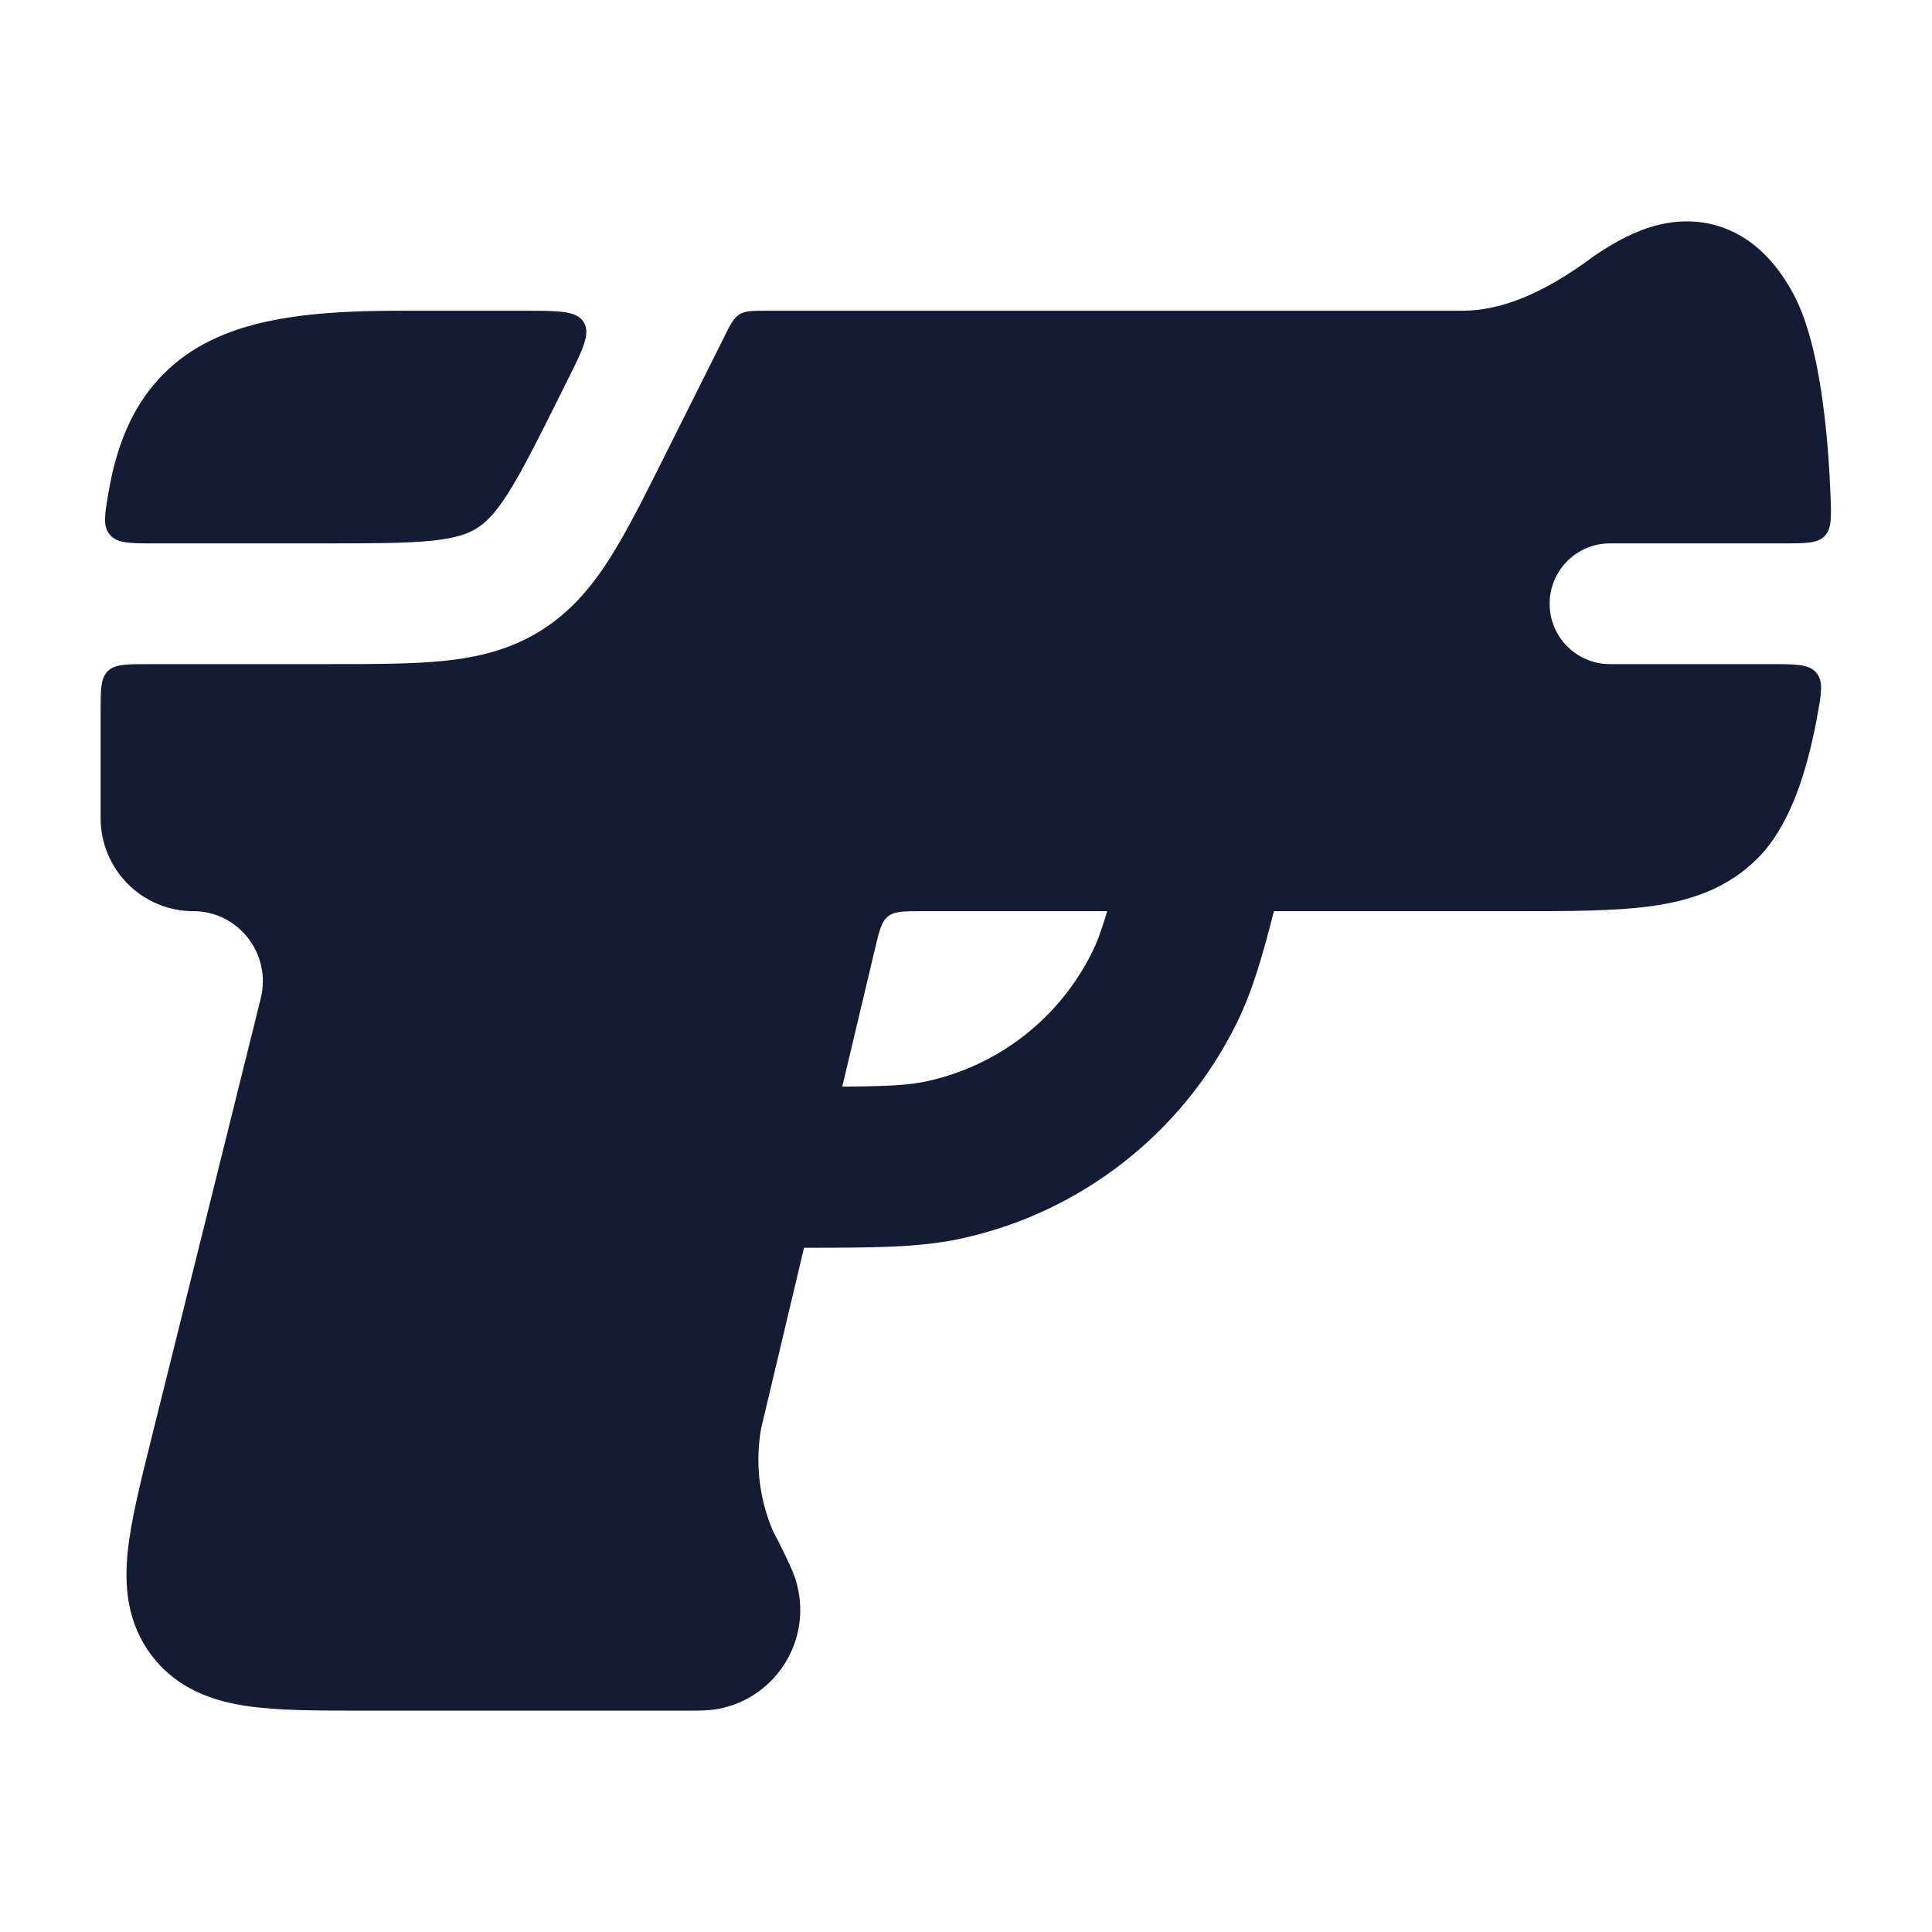 <svg width="24" height="24" viewBox="0 0 24 24" fill="none" xmlns="http://www.w3.org/2000/svg">
<path fill-rule="evenodd" clip-rule="evenodd" d="M15.172 9.816C15.708 9.95 16.033 10.494 15.899 11.029C15.72 11.74 15.587 12.254 15.364 12.707C14.689 14.079 13.424 15.066 11.931 15.388C11.408 15.5 10.832 15.5 9.993 15.5C9.955 15.5 9.916 15.5 9.877 15.5C9.325 15.5 8.877 15.052 8.877 14.5C8.877 13.948 9.325 13.5 9.877 13.5C10.876 13.5 11.222 13.495 11.509 13.433C12.405 13.239 13.164 12.647 13.569 11.824C13.681 11.597 13.768 11.303 13.959 10.542C14.094 10.006 14.637 9.681 15.172 9.816Z" fill="#141B34"/>
<path d="M4.961 3.86H6.511C6.946 3.86 7.163 3.86 7.251 4.002C7.339 4.145 7.242 4.339 7.047 4.728L6.935 4.953C6.659 5.505 6.477 5.868 6.307 6.134C6.147 6.385 6.033 6.494 5.921 6.563C5.81 6.632 5.661 6.686 5.364 6.717C5.051 6.749 4.645 6.75 4.028 6.75H1.918C1.609 6.75 1.455 6.75 1.365 6.643C1.275 6.536 1.3 6.395 1.349 6.112C1.36 6.048 1.372 5.985 1.385 5.924C1.491 5.441 1.68 4.998 2.03 4.647C2.379 4.295 2.821 4.103 3.303 3.997C3.776 3.892 4.332 3.86 4.961 3.86Z" fill="#141B34"/>
<path d="M1.25 10.163V8.85C1.25 8.567 1.25 8.426 1.338 8.338C1.426 8.25 1.567 8.25 1.85 8.25L4.065 8.25C4.635 8.25 5.119 8.25 5.519 8.209C5.944 8.165 6.338 8.069 6.71 7.839C7.081 7.609 7.343 7.3 7.573 6.939C7.789 6.6 8.005 6.167 8.26 5.657L8.993 4.192C9.073 4.03 9.114 3.95 9.186 3.905C9.259 3.86 9.349 3.86 9.529 3.86H18.168C18.638 3.86 19.167 3.655 19.808 3.176C19.983 3.058 20.216 2.914 20.481 2.828C20.759 2.738 21.118 2.699 21.488 2.861C21.847 3.019 22.099 3.317 22.28 3.655C22.487 4.042 22.601 4.619 22.666 5.178C22.702 5.482 22.726 5.811 22.739 6.151C22.75 6.428 22.755 6.566 22.667 6.658C22.578 6.75 22.436 6.75 22.151 6.75L20 6.75C19.586 6.75 19.25 7.086 19.25 7.5C19.25 7.914 19.586 8.25 20 8.25L21.997 8.25C22.315 8.25 22.474 8.25 22.564 8.358C22.654 8.466 22.626 8.616 22.571 8.914C22.56 8.976 22.548 9.037 22.535 9.097C22.419 9.646 22.223 10.271 21.835 10.661C21.456 11.043 20.988 11.192 20.501 11.258C20.047 11.319 19.481 11.319 18.826 11.319L11.455 11.319C11.227 11.319 11.114 11.319 11.032 11.383C10.95 11.448 10.924 11.559 10.871 11.78L9.454 17.749C9.38 18.176 9.431 18.615 9.6 19.014C9.686 19.175 9.864 19.529 9.891 19.65C10.098 20.362 9.644 21.097 8.915 21.23C8.799 21.251 8.665 21.25 8.577 21.25L4.476 21.25C3.939 21.25 3.456 21.25 3.074 21.194C2.659 21.134 2.213 20.989 1.894 20.578C1.575 20.167 1.544 19.7 1.586 19.282C1.625 18.897 1.742 18.426 1.873 17.901L3.239 12.403C3.377 11.847 2.958 11.319 2.403 11.319C1.762 11.319 1.25 10.797 1.25 10.163Z" fill="#141B34"/>
</svg>
